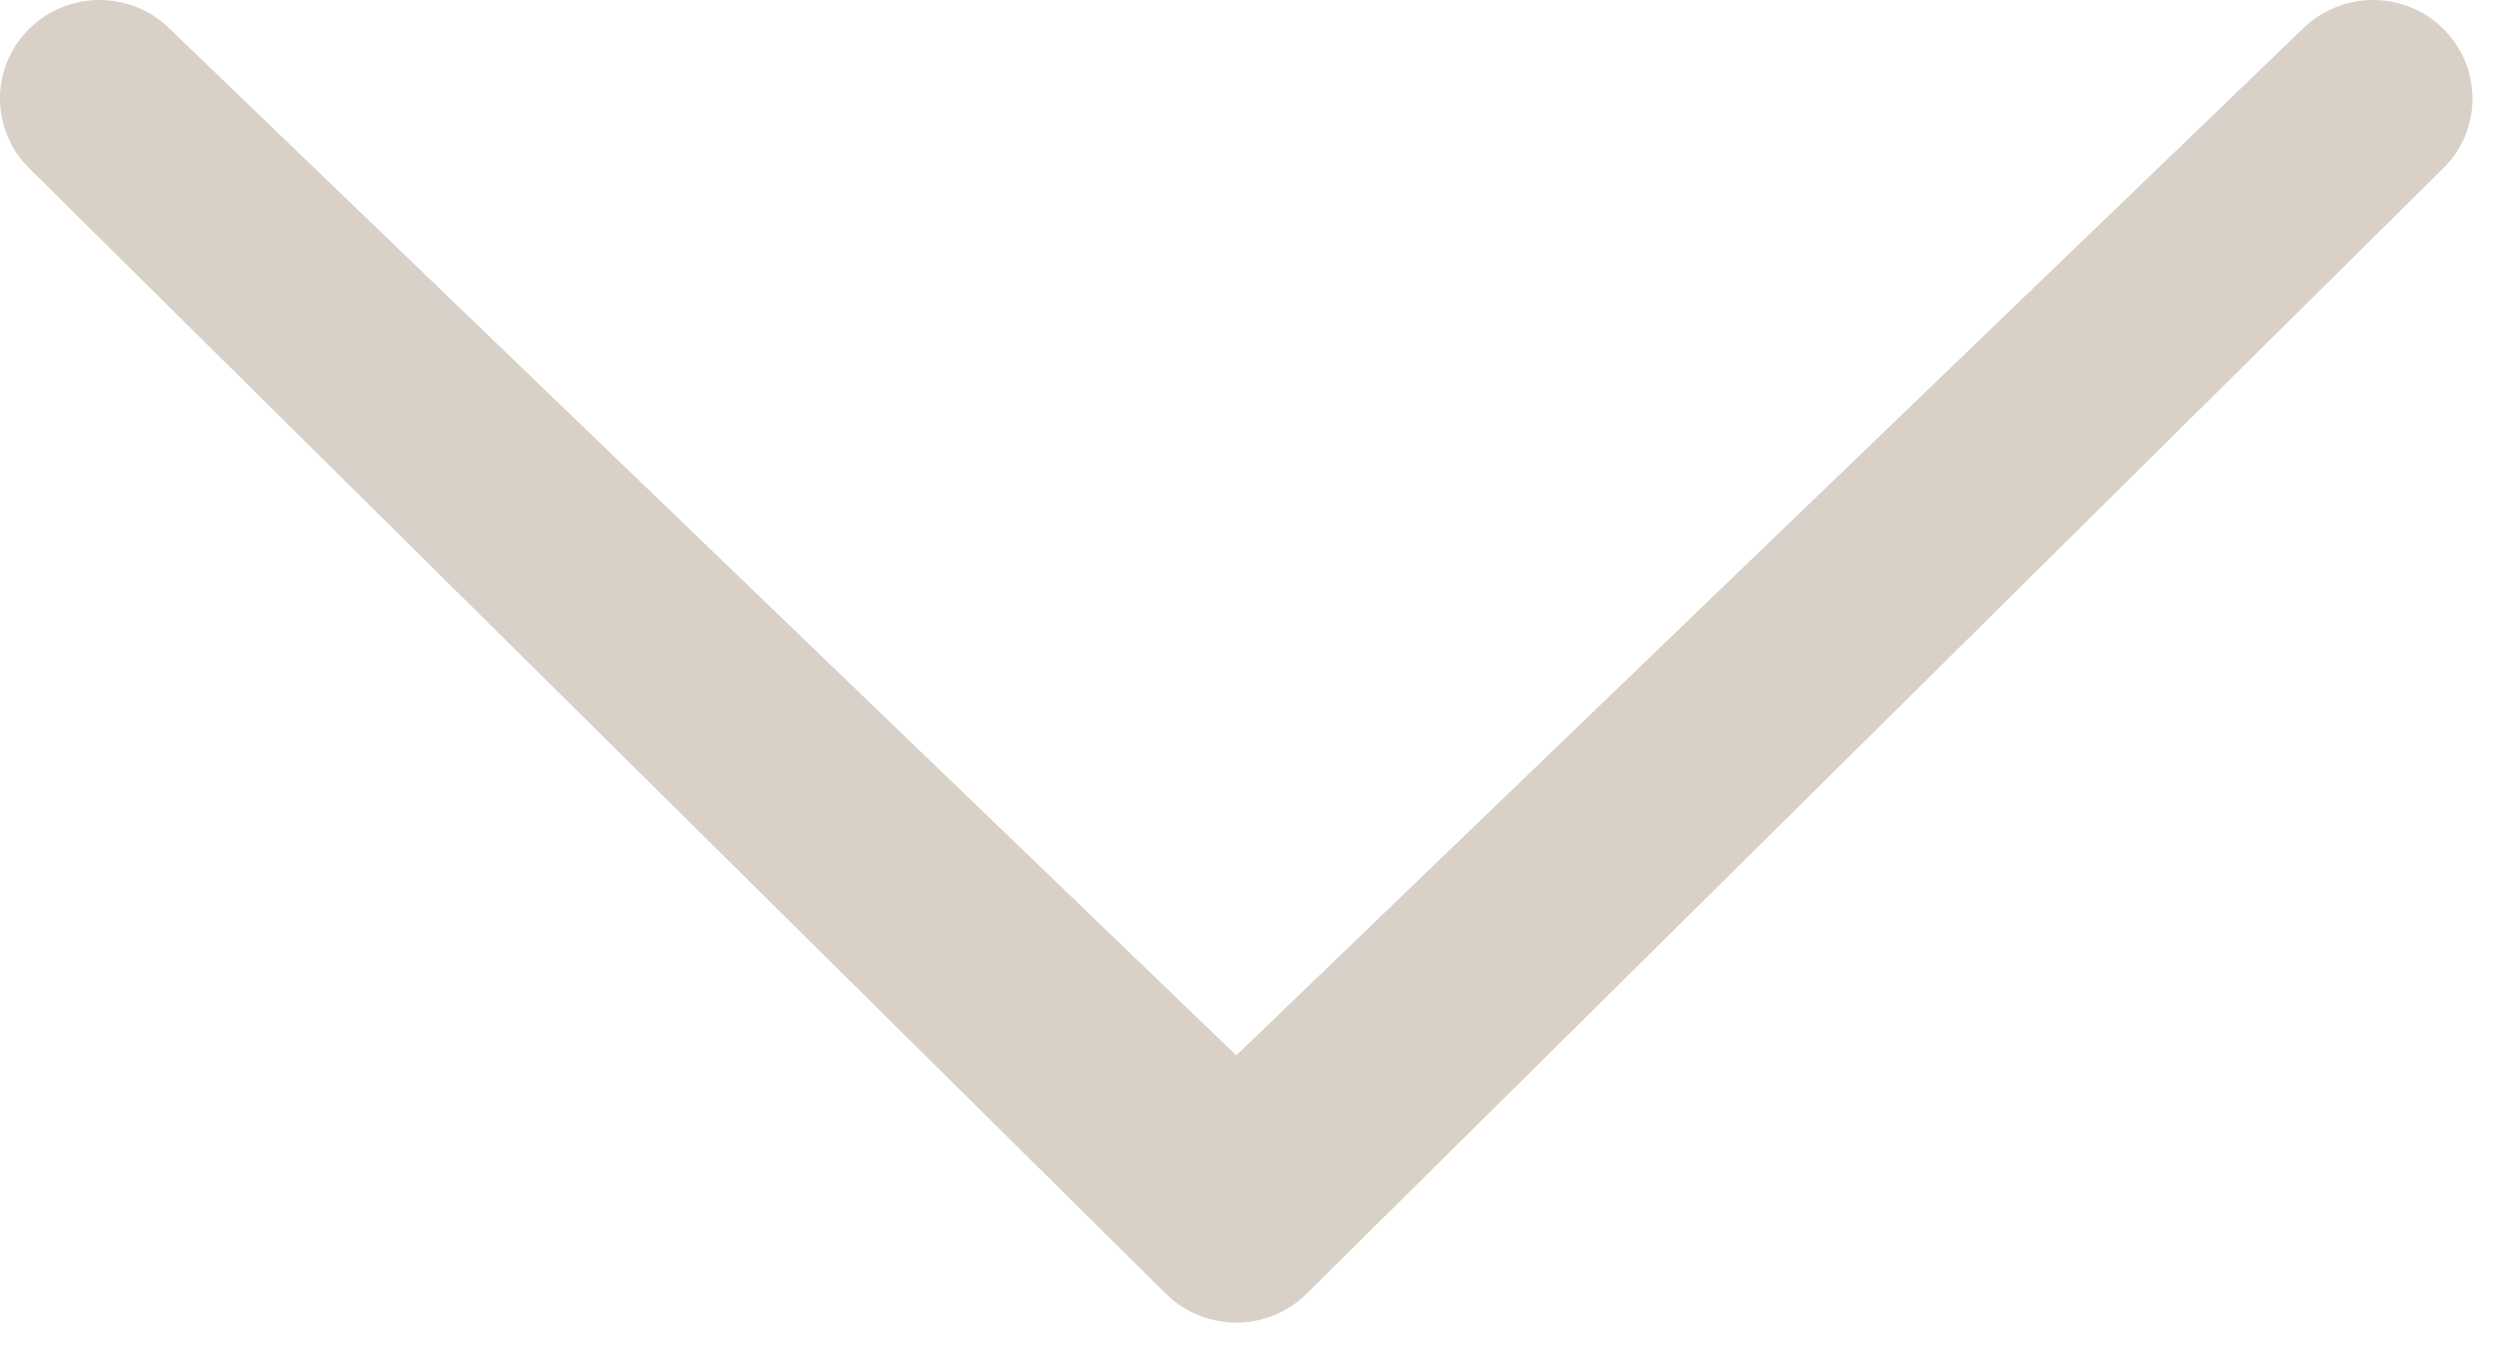 <?xml version="1.0" encoding="UTF-8"?>
<svg width="52px" height="28px" viewBox="0 0 52 28" version="1.1" xmlns="http://www.w3.org/2000/svg" xmlns:xlink="http://www.w3.org/1999/xlink">
    <!-- Generator: Sketch 52.3 (67297) - http://www.bohemiancoding.com/sketch -->
    <title>Shape</title>
    <desc>Created with Sketch.</desc>
    <defs>
        <path d="M51.895,18.601 C52.708,17.8 54.015,17.8 54.822,18.601 C55.629,19.402 55.632,20.697 54.822,21.498 L31.177,44.91 C30.37,45.711 29.063,45.711 28.25,44.91 L4.605,21.498 C3.798,20.697 3.798,19.402 4.605,18.601 C5.416,17.8 6.725,17.8 7.533,18.601 L29.715,39.952 L51.895,18.601 Z" id="path-1"></path>
    </defs>
    <g id="Symbols" stroke="none" stroke-width="1" fill="none" fill-rule="evenodd">
        <g id="Icons/Chevron/Down" transform="translate(-4, -18)">
            <mask id="mask-2" fill="white">
                <use xlink:href="#path-1"></use>
            </mask>
            <use id="Shape" fill="#D9D1C8" fill-rule="nonzero" xlink:href="#path-1"></use>
        </g>
    </g>
</svg>